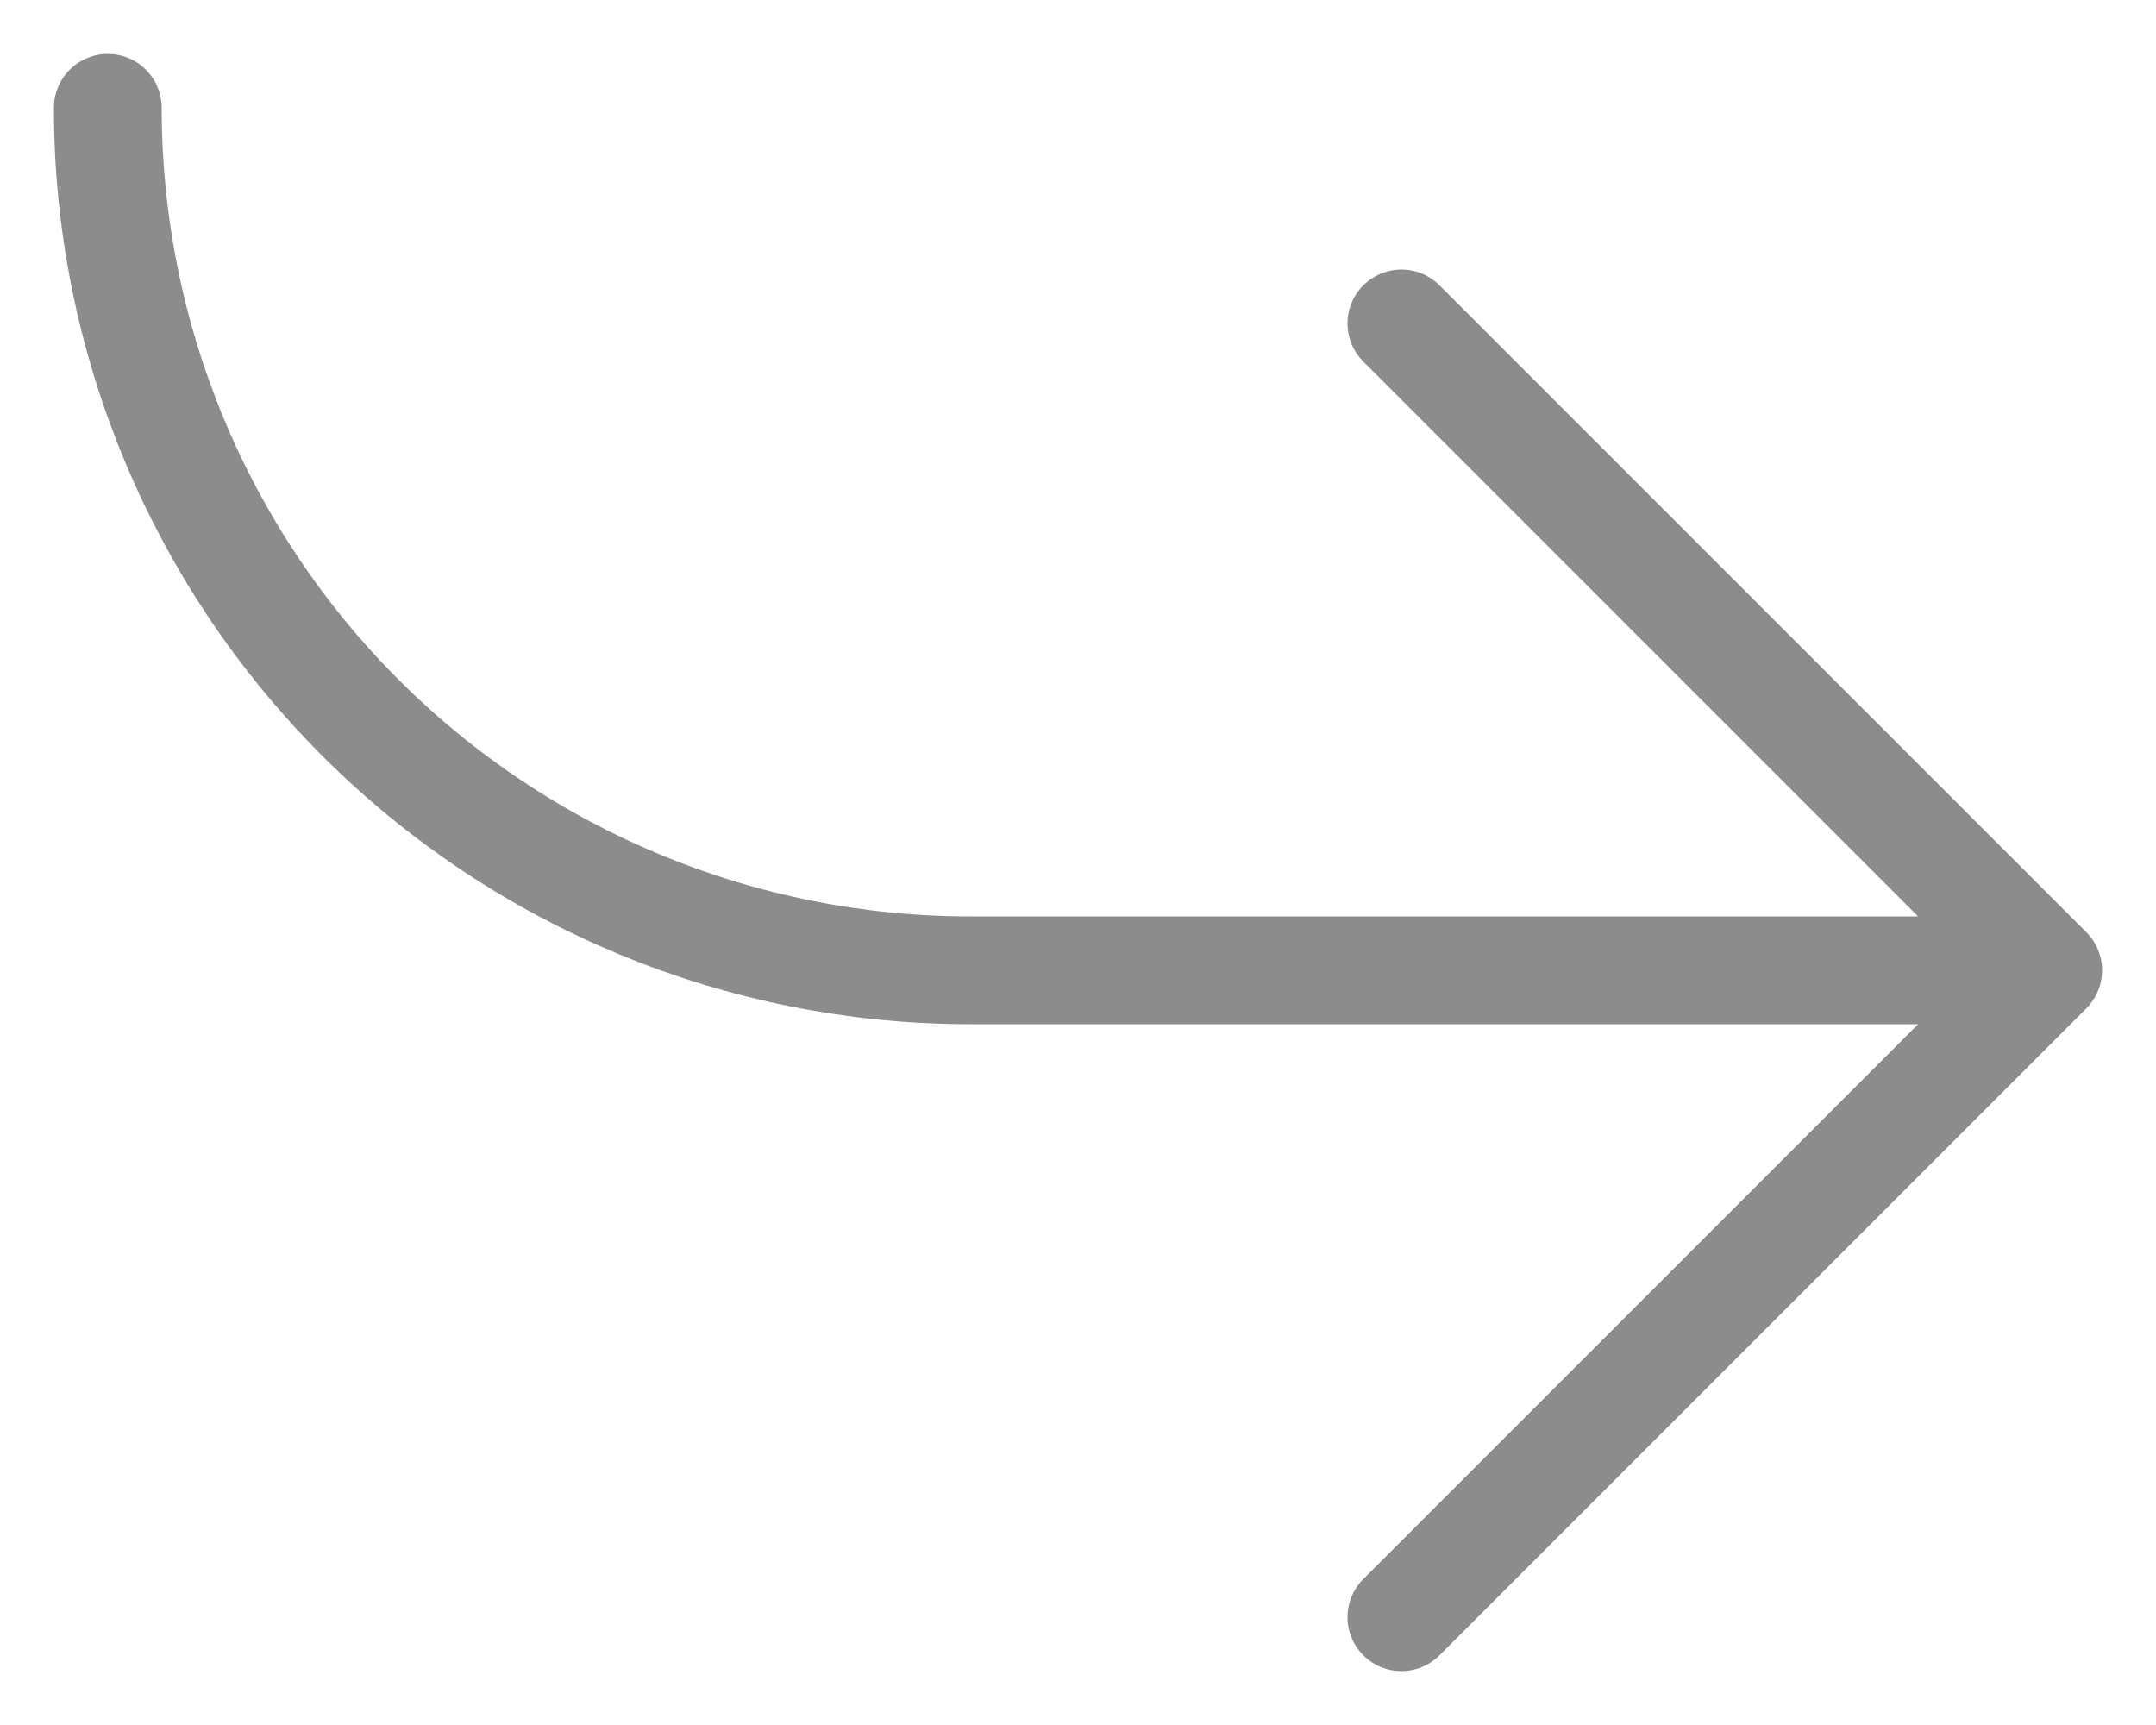 <svg width="20" height="16" viewBox="0 0 20 16" fill="none" xmlns="http://www.w3.org/2000/svg">
<path d="M19 9L9 9C6.878 9 4.843 8.157 3.343 6.657C1.843 5.157 1 3.122 1 1M19 9L13 3M19 9L13 15" stroke="#8C8C8C" stroke-linecap="round" stroke-linejoin="round"/>
</svg>
